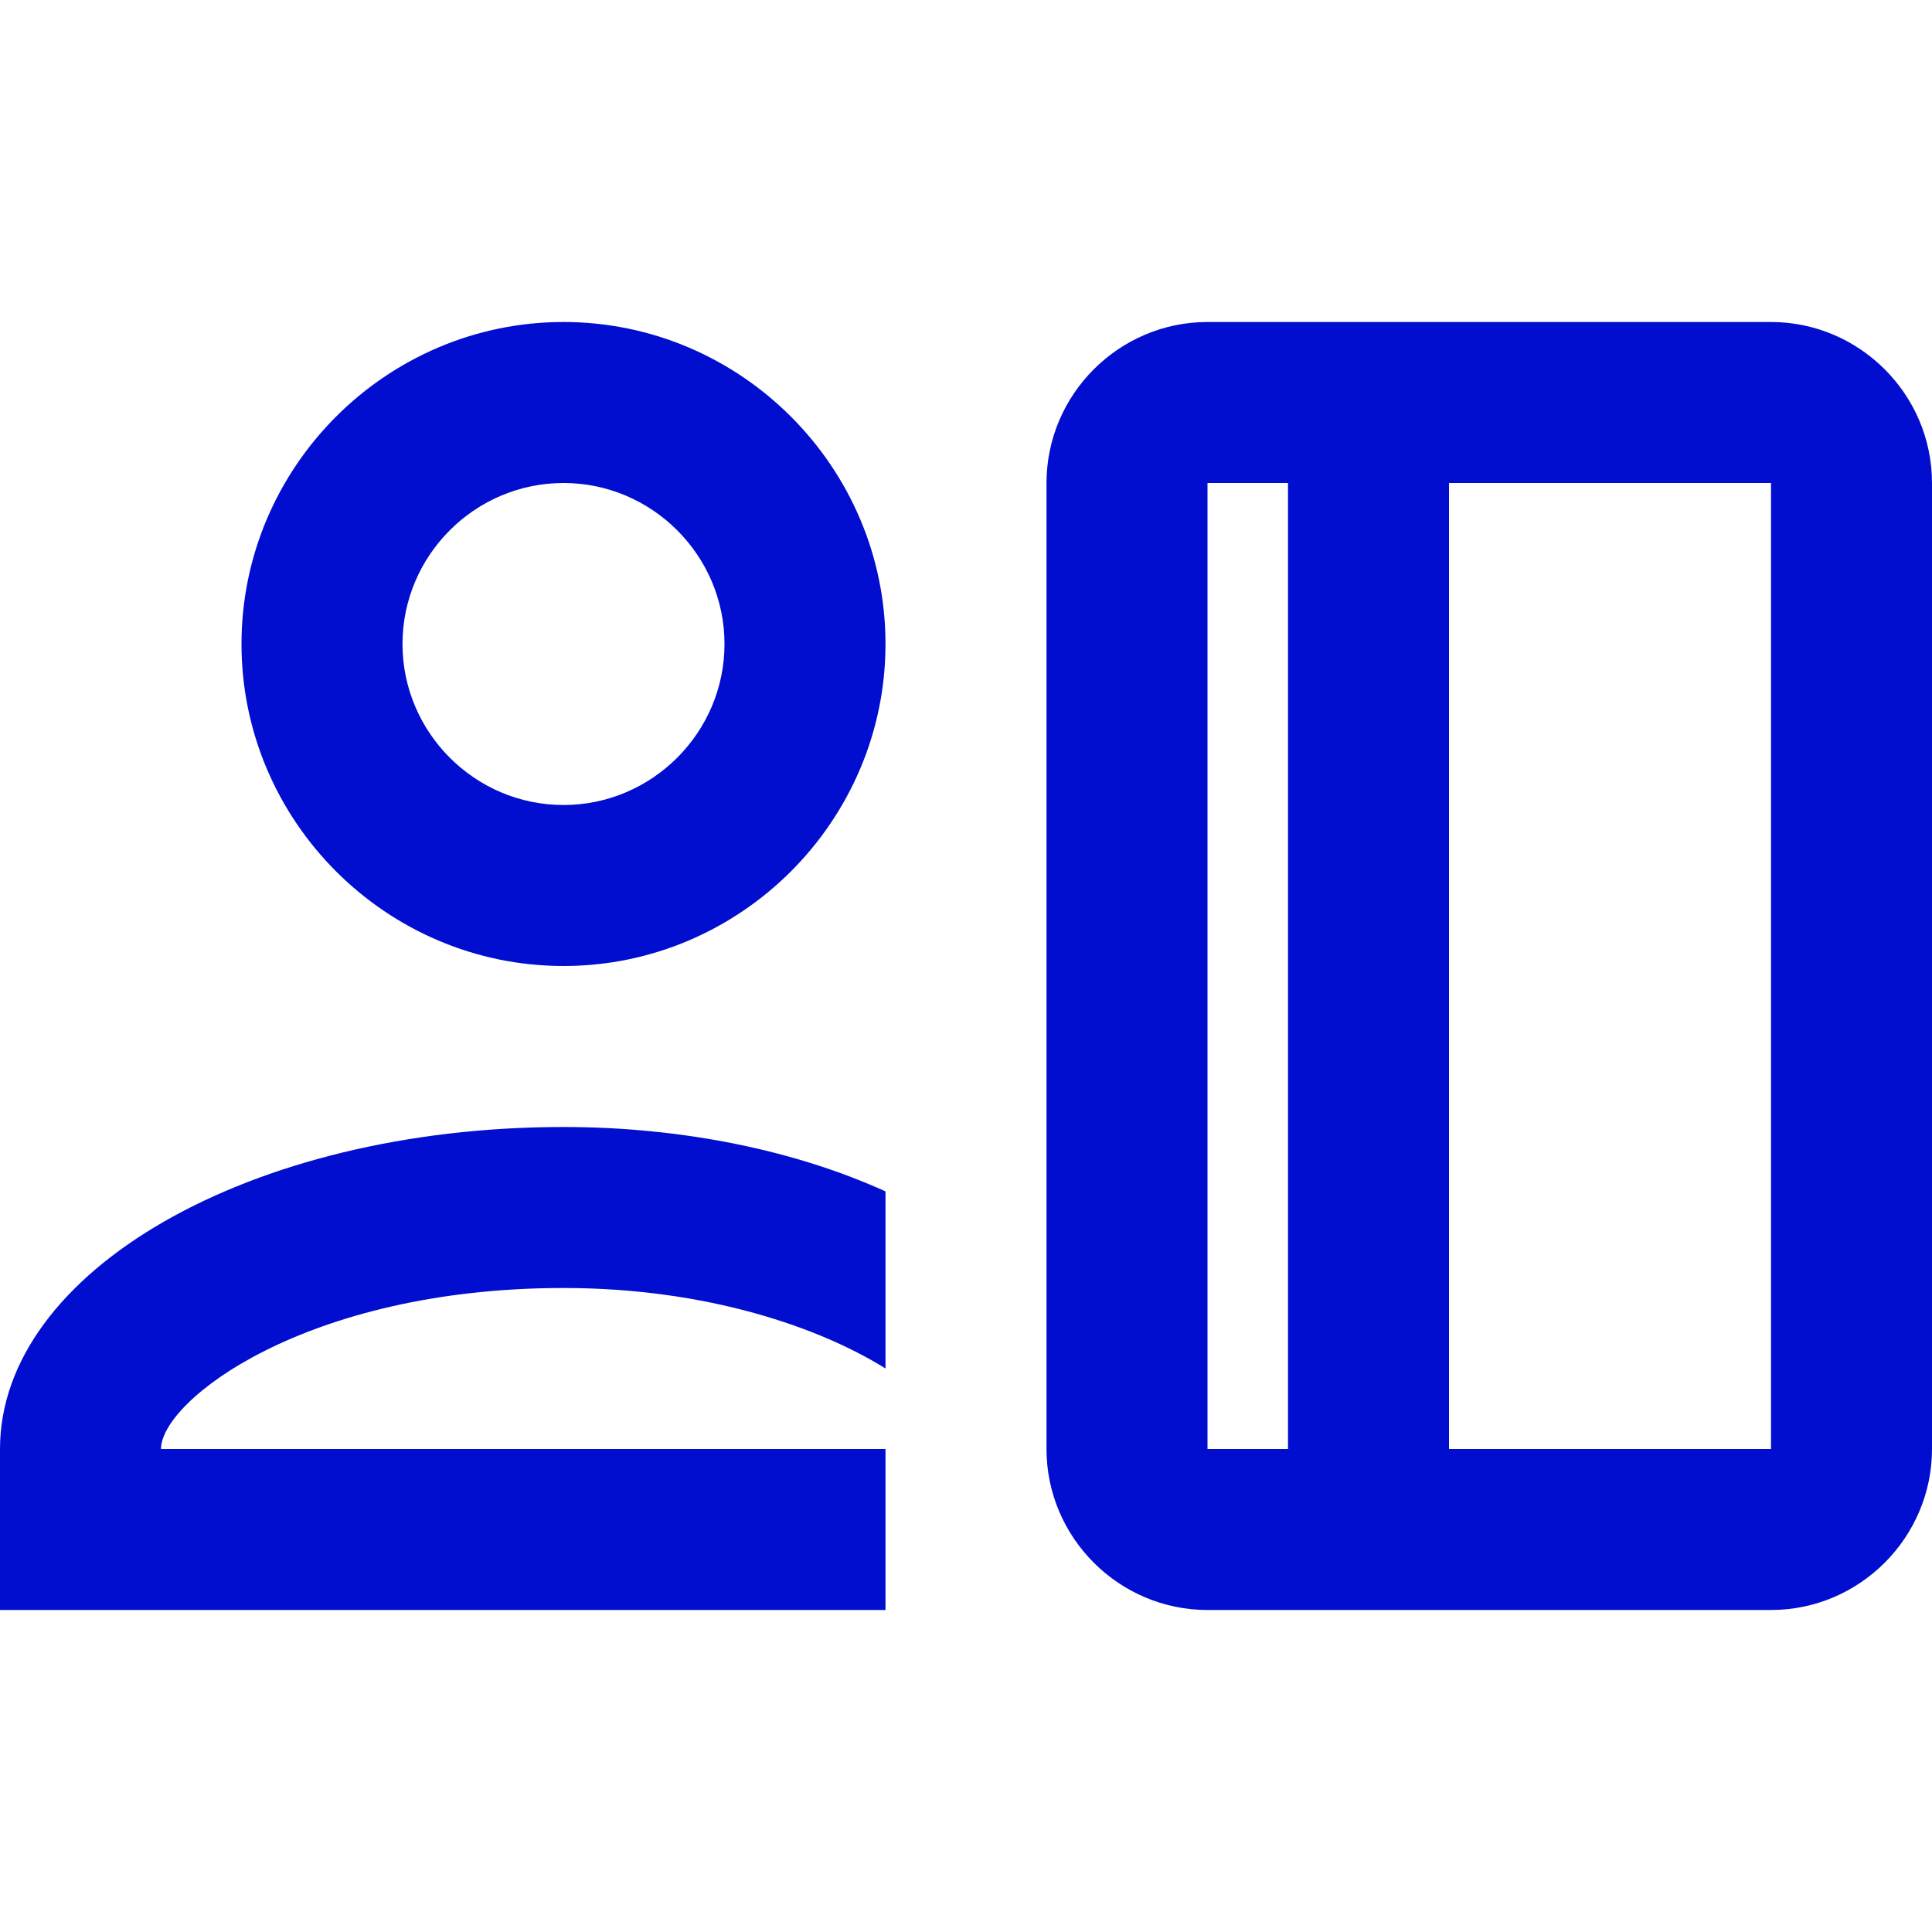 <?xml version="1.0" encoding="UTF-8"?>
<svg xmlns="http://www.w3.org/2000/svg" width="66" height="66" viewBox="0 0 66 66" fill="none">
  <path d="M19.25 11C13.2 11 8.25 15.95 8.25 22C8.25 28.05 13.2 33 19.25 33C25.3 33 30.25 28.05 30.25 22C30.25 15.95 25.3 11 19.25 11ZM19.25 27.5C16.225 27.5 13.75 25.025 13.75 22C13.75 18.975 16.225 16.5 19.25 16.5C22.275 16.5 24.75 18.975 24.75 22C24.75 25.025 22.275 27.5 19.25 27.5ZM19.25 38.5C8.525 38.5 0 43.45 0 49.5V55H30.25V49.5H5.5C5.5 47.85 10.45 44 19.25 44C24.2 44 28.05 45.375 30.25 46.75V40.7C27.225 39.325 23.375 38.5 19.25 38.5ZM60.5 11H41.25C38.225 11 35.75 13.475 35.75 16.5V49.5C35.75 52.525 38.225 55 41.25 55H60.5C63.525 55 66 52.525 66 49.5V16.5C66 13.475 63.525 11 60.5 11ZM44 49.5H41.25V16.5H44V49.5ZM60.5 49.5H49.5V16.5H60.5V49.5Z" fill="#010ED0"></path>
</svg>
